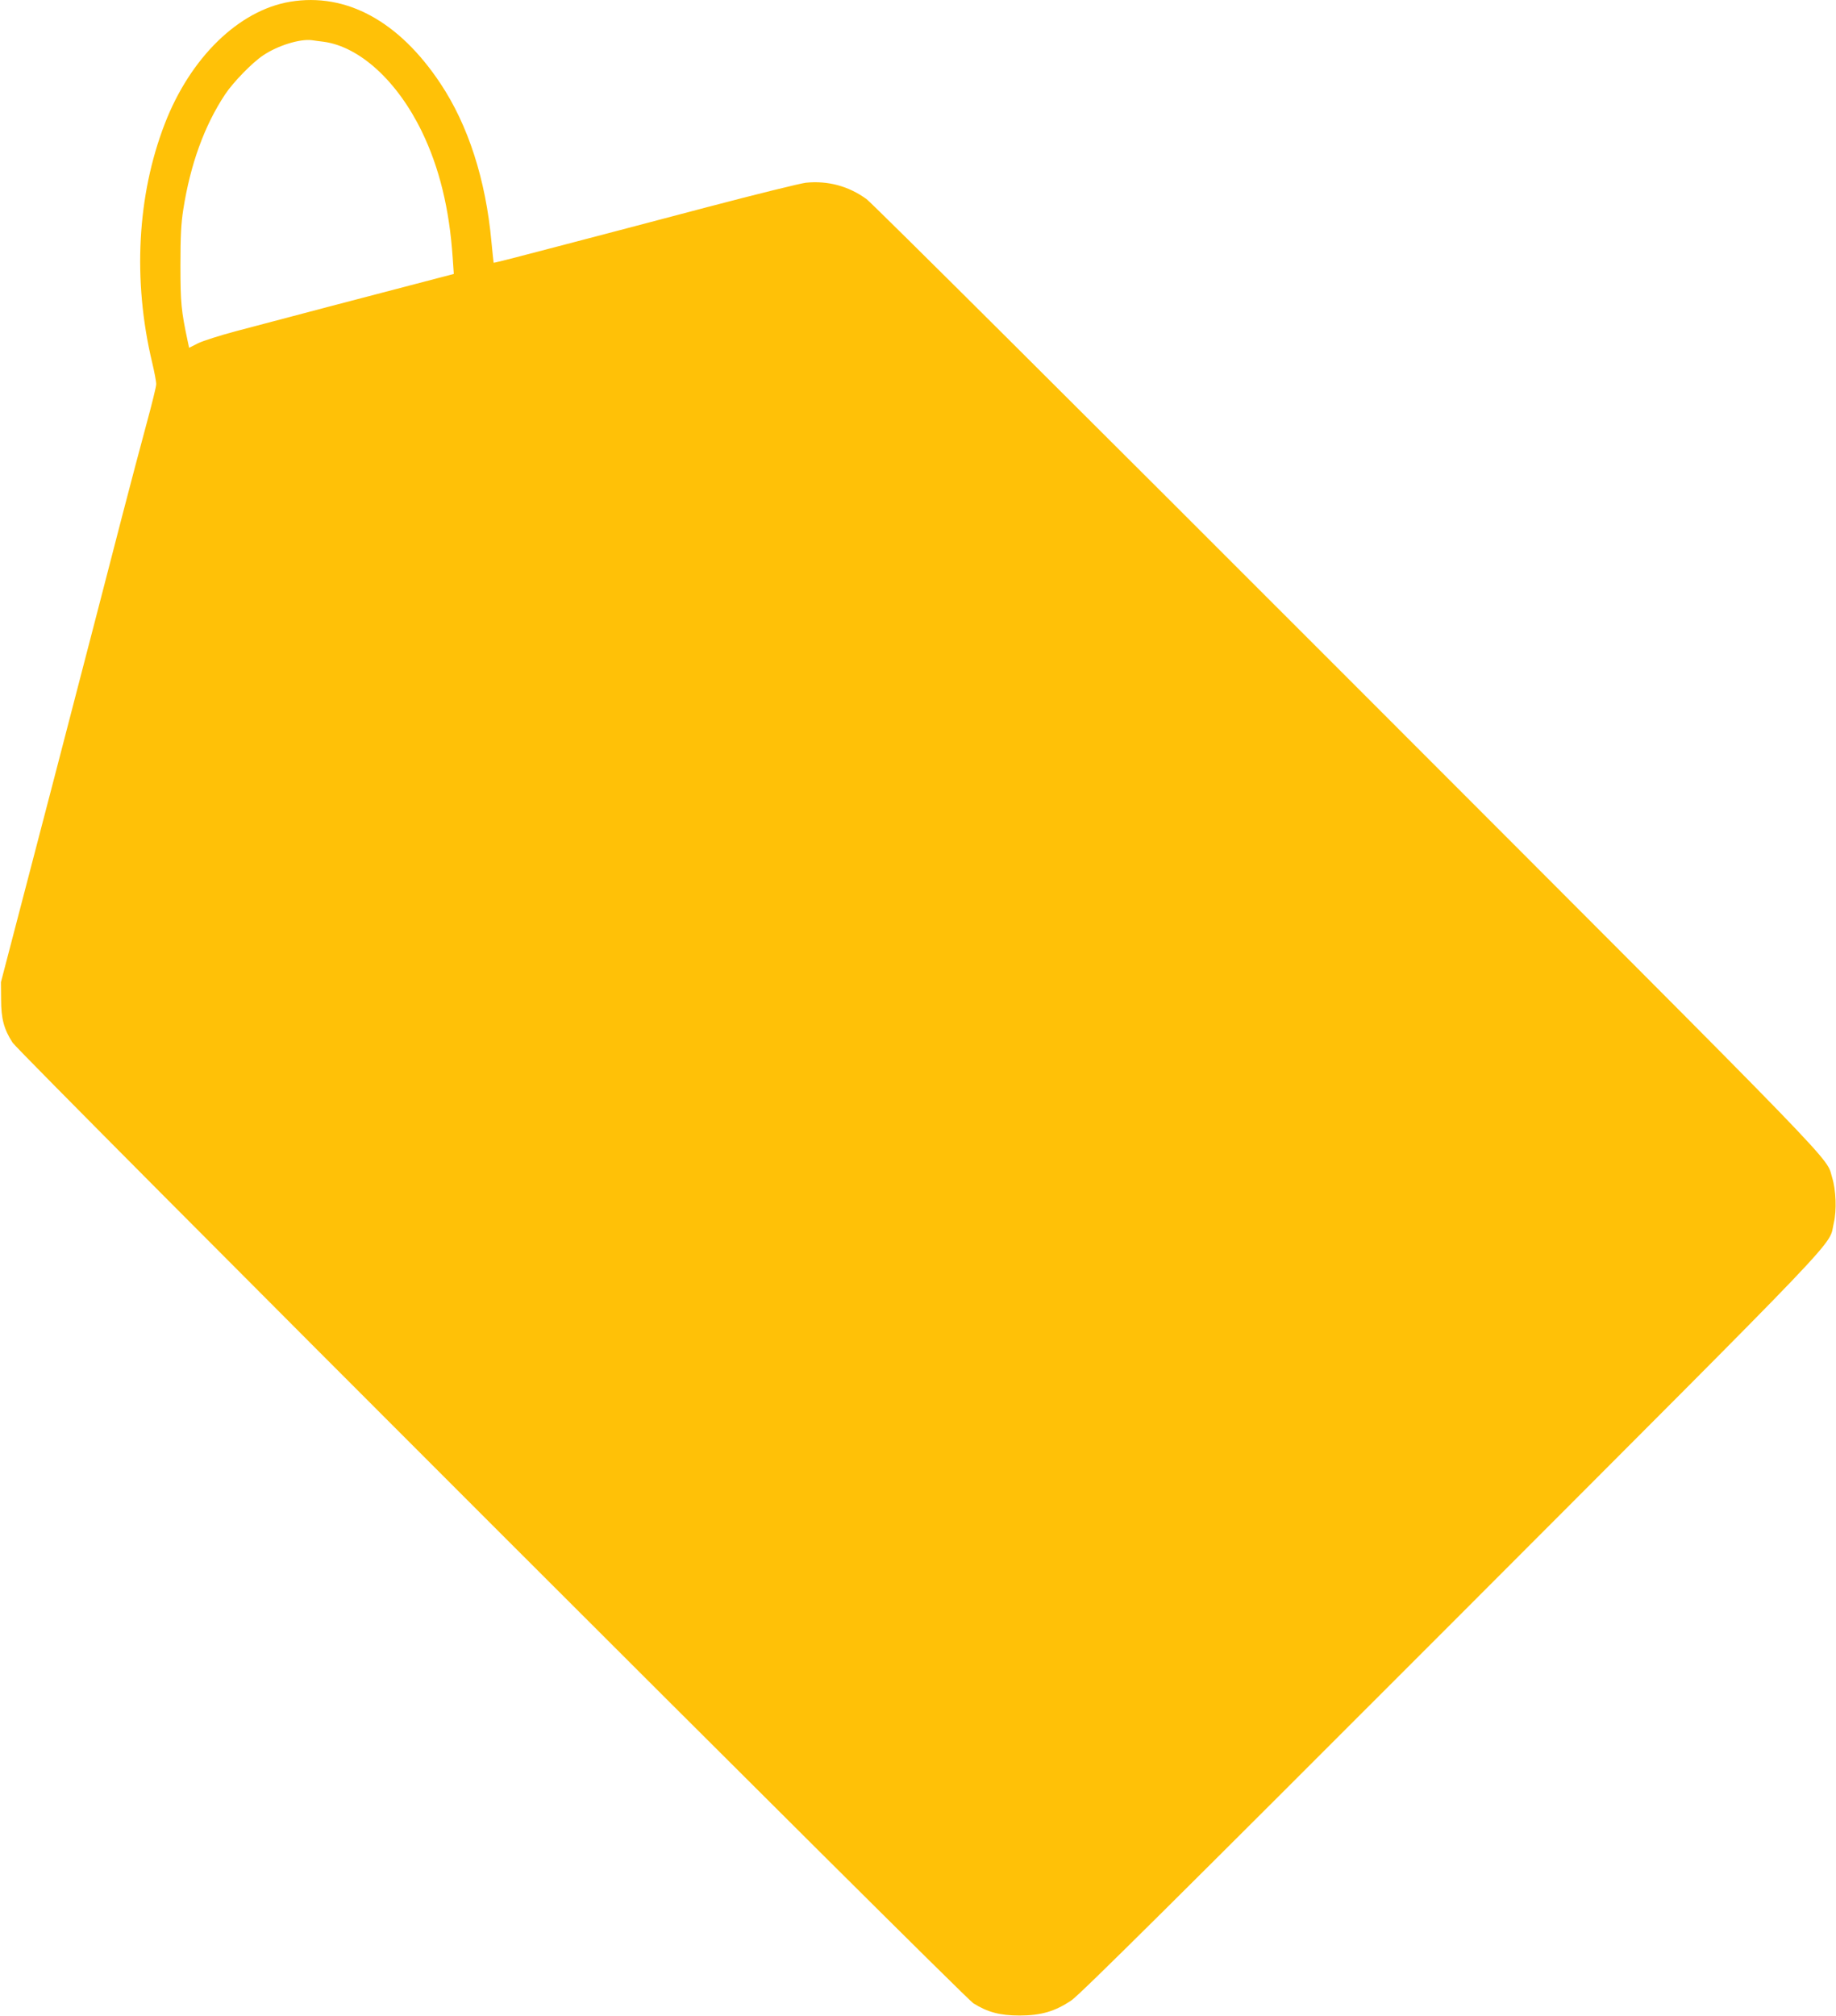 <?xml version="1.0" standalone="no"?>
<!DOCTYPE svg PUBLIC "-//W3C//DTD SVG 20010904//EN"
 "http://www.w3.org/TR/2001/REC-SVG-20010904/DTD/svg10.dtd">
<svg version="1.0" xmlns="http://www.w3.org/2000/svg"
 width="1166pt" height="1280pt" viewBox="0 0 1166 1280"
 preserveAspectRatio="xMidYMid meet">
<g transform="translate(0,1280) scale(0.1,-0.1)"
fill="#ffc107" stroke="none">
<path d="M1843 12789 c-326 -54 -635 -355 -797 -776 -175 -453 -204 -993 -80
-1513 15 -63 27 -126 26 -140 0 -14 -27 -124 -60 -245 -33 -121 -103 -386
-156 -590 -52 -203 -247 -953 -432 -1665 l-338 -1295 1 -110 c0 -122 18 -189
73 -274 42 -66 6037 -6057 6101 -6098 91 -57 169 -78 294 -78 136 0 225 26
329 96 53 35 681 659 2417 2396 2560 2563 2388 2382 2425 2539 19 80 14 209
-10 287 -45 143 142 -49 -3075 3170 -1648 1649 -3024 3019 -3058 3043 -114 83
-246 118 -385 104 -35 -4 -315 -73 -623 -154 -308 -81 -739 -195 -959 -252
-219 -58 -399 -104 -401 -102 -1 2 -7 62 -14 133 -36 395 -148 741 -324 1005
-263 396 -599 578 -954 519z m212 -254 c229 -31 468 -249 624 -570 111 -229
175 -490 196 -802 l7 -102 -38 -10 c-411 -107 -1165 -305 -1344 -353 -102 -27
-211 -62 -242 -77 l-57 -29 -10 47 c-40 188 -45 239 -45 476 0 183 4 267 18
355 45 287 134 532 265 730 51 77 173 203 243 249 92 62 232 105 308 96 14 -2
47 -7 75 -10z"/>
</g>
</svg>
